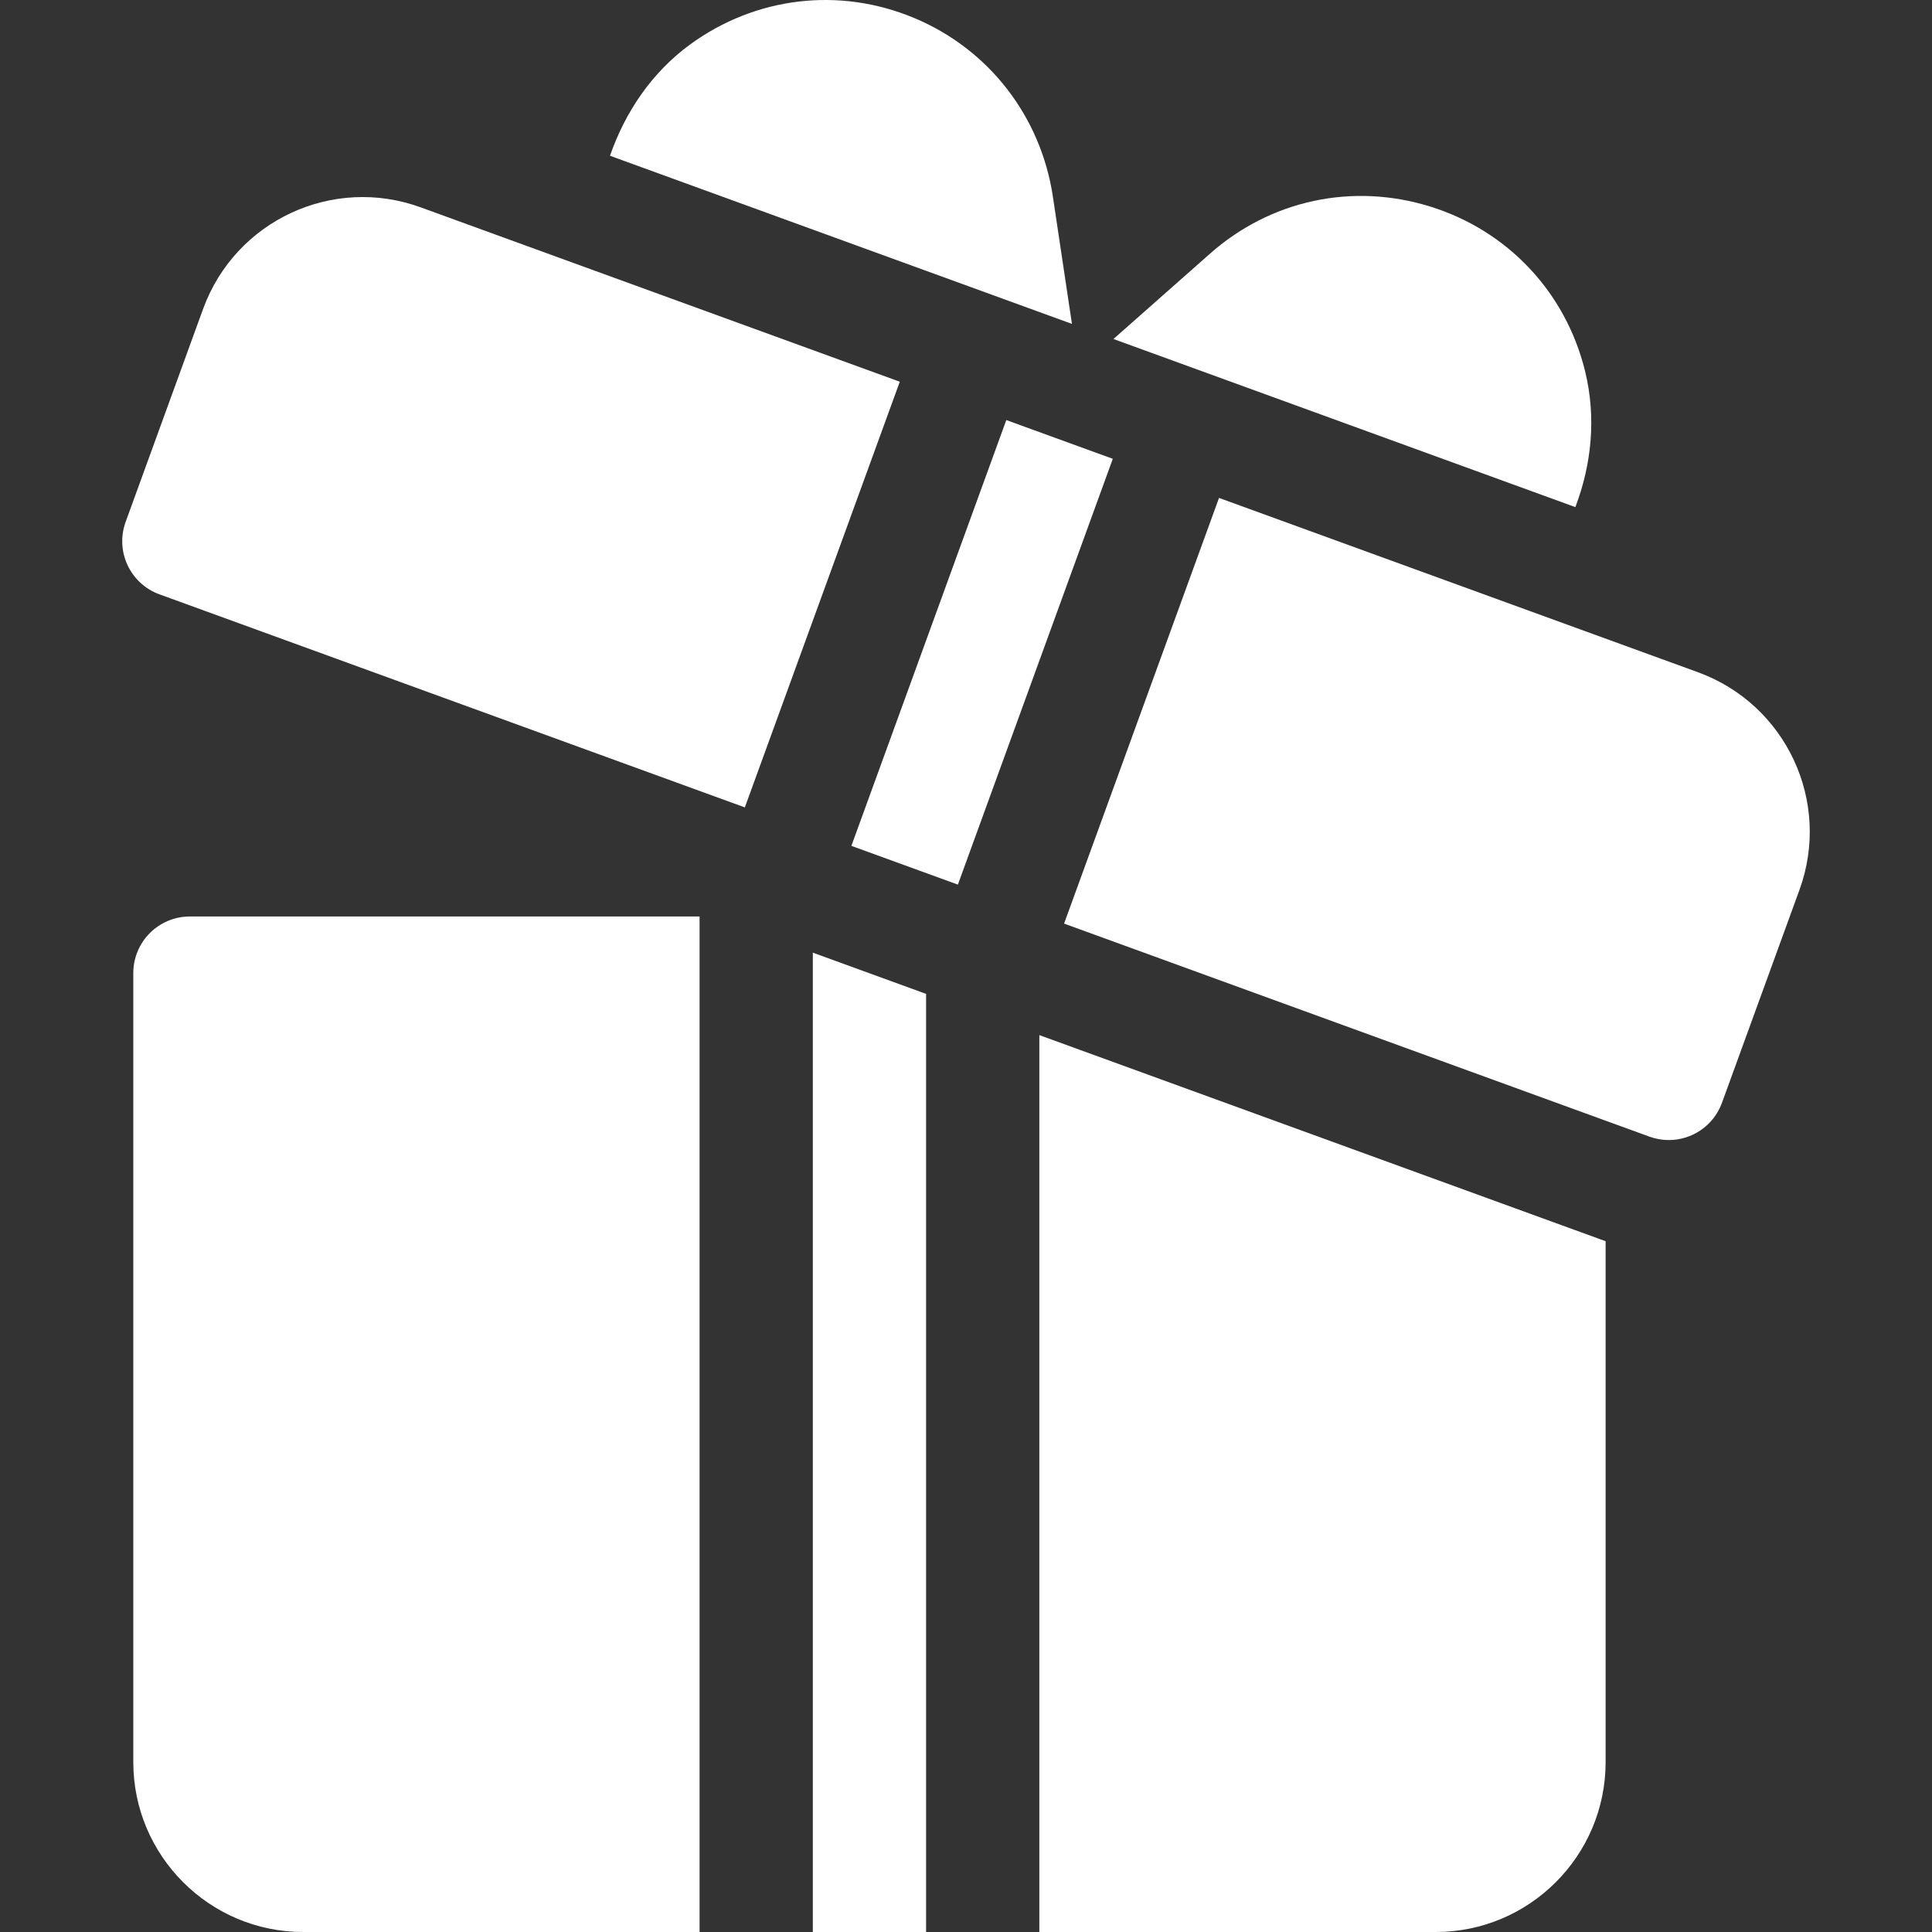 <?xml version="1.0"?>
<svg xmlns="http://www.w3.org/2000/svg" xmlns:xlink="http://www.w3.org/1999/xlink" xmlns:svgjs="http://svgjs.com/svgjs" version="1.1" width="512" height="512" x="0" y="0" viewBox="0 0 512 512" style="enable-background:new 0 0 512 512" xml:space="preserve"><rect x="0" y="0" width="512" height="512" fill="#333333" stroke="none"/><g>
<g xmlns="http://www.w3.org/2000/svg">
	<g>
		<path d="M420.054,98.332c-5.129-20.869-20.444-37.165-40.961-43.57c-20.619-6.448-42.412-1.744-58.474,12.501l-25.542,22.576    l122.407,44.551C421.803,123.04,423.067,110.595,420.054,98.332z" fill="#ffffff" data-original="#000000" style=""/>
	</g>
</g>
<g xmlns="http://www.w3.org/2000/svg">
	<g>
		<path d="M279.027,52.125c-3.194-21.25-16.942-39.08-36.77-47.361c-19.828-8.295-42.031-5.643-59.412,7.049    c-10.184,7.448-17.209,17.993-21.19,29.465l122.422,44.559L279.027,52.125z" fill="#ffffff" data-original="#000000" style=""/>
	</g>
</g>
<g xmlns="http://www.w3.org/2000/svg">
	<g>
		<polygon points="215.409,252.466 215.409,512 245.423,512 245.423,263.39   " fill="#ffffff" data-original="#000000" style=""/>
	</g>
</g>
<g xmlns="http://www.w3.org/2000/svg">
	<g>
		<path d="M50.333,242.877c-8.295,0-15.007,6.712-15.007,15.007V466.98c0,24.825,20.195,45.021,45.021,45.021h105.048V242.877    H50.333z" fill="#ffffff" data-original="#000000" style=""/>
	</g>
</g>
<g xmlns="http://www.w3.org/2000/svg">
	<g>
		<path d="M275.437,274.315V512h105.048c24.825,0,45.021-20.195,45.021-45.021V328.935L275.437,274.315z" fill="#ffffff" data-original="#000000" style=""/>
	</g>
</g>
<g xmlns="http://www.w3.org/2000/svg">
	<g>
		<rect x="200.191" y="157.943" transform="matrix(0.342 -0.94 0.94 0.342 8.694 358.327)" width="120.045" height="30.024" fill="#ffffff" data-original="#000000" style=""/>
	</g>
</g>
<g xmlns="http://www.w3.org/2000/svg">
	<g>
		<path d="M449.965,178.145l-126.913-46.191l-41.06,112.807l155.121,56.459c1.686,0.615,3.43,0.908,5.129,0.908    c6.126,0,11.885-3.781,14.098-9.878l20.531-56.408C485.411,212.412,473.3,186.649,449.965,178.145z" fill="#ffffff" data-original="#000000" style=""/>
	</g>
</g>
<g xmlns="http://www.w3.org/2000/svg">
	<g>
		<path d="M111.534,54.968c-23.287-8.517-49.152,3.42-57.713,26.907l-20.517,56.408c-2.843,7.782,1.173,16.4,8.969,19.228    l155.116,56.457l41.062-112.807L111.534,54.968z" fill="#ffffff" data-original="#000000" style=""/>
	</g>
</g>
<g xmlns="http://www.w3.org/2000/svg">
</g>
<g xmlns="http://www.w3.org/2000/svg">
</g>
<g xmlns="http://www.w3.org/2000/svg">
</g>
<g xmlns="http://www.w3.org/2000/svg">
</g>
<g xmlns="http://www.w3.org/2000/svg">
</g>
<g xmlns="http://www.w3.org/2000/svg">
</g>
<g xmlns="http://www.w3.org/2000/svg">
</g>
<g xmlns="http://www.w3.org/2000/svg">
</g>
<g xmlns="http://www.w3.org/2000/svg">
</g>
<g xmlns="http://www.w3.org/2000/svg">
</g>
<g xmlns="http://www.w3.org/2000/svg">
</g>
<g xmlns="http://www.w3.org/2000/svg">
</g>
<g xmlns="http://www.w3.org/2000/svg">
</g>
<g xmlns="http://www.w3.org/2000/svg">
</g>
<g xmlns="http://www.w3.org/2000/svg">
</g>
</g></svg>
